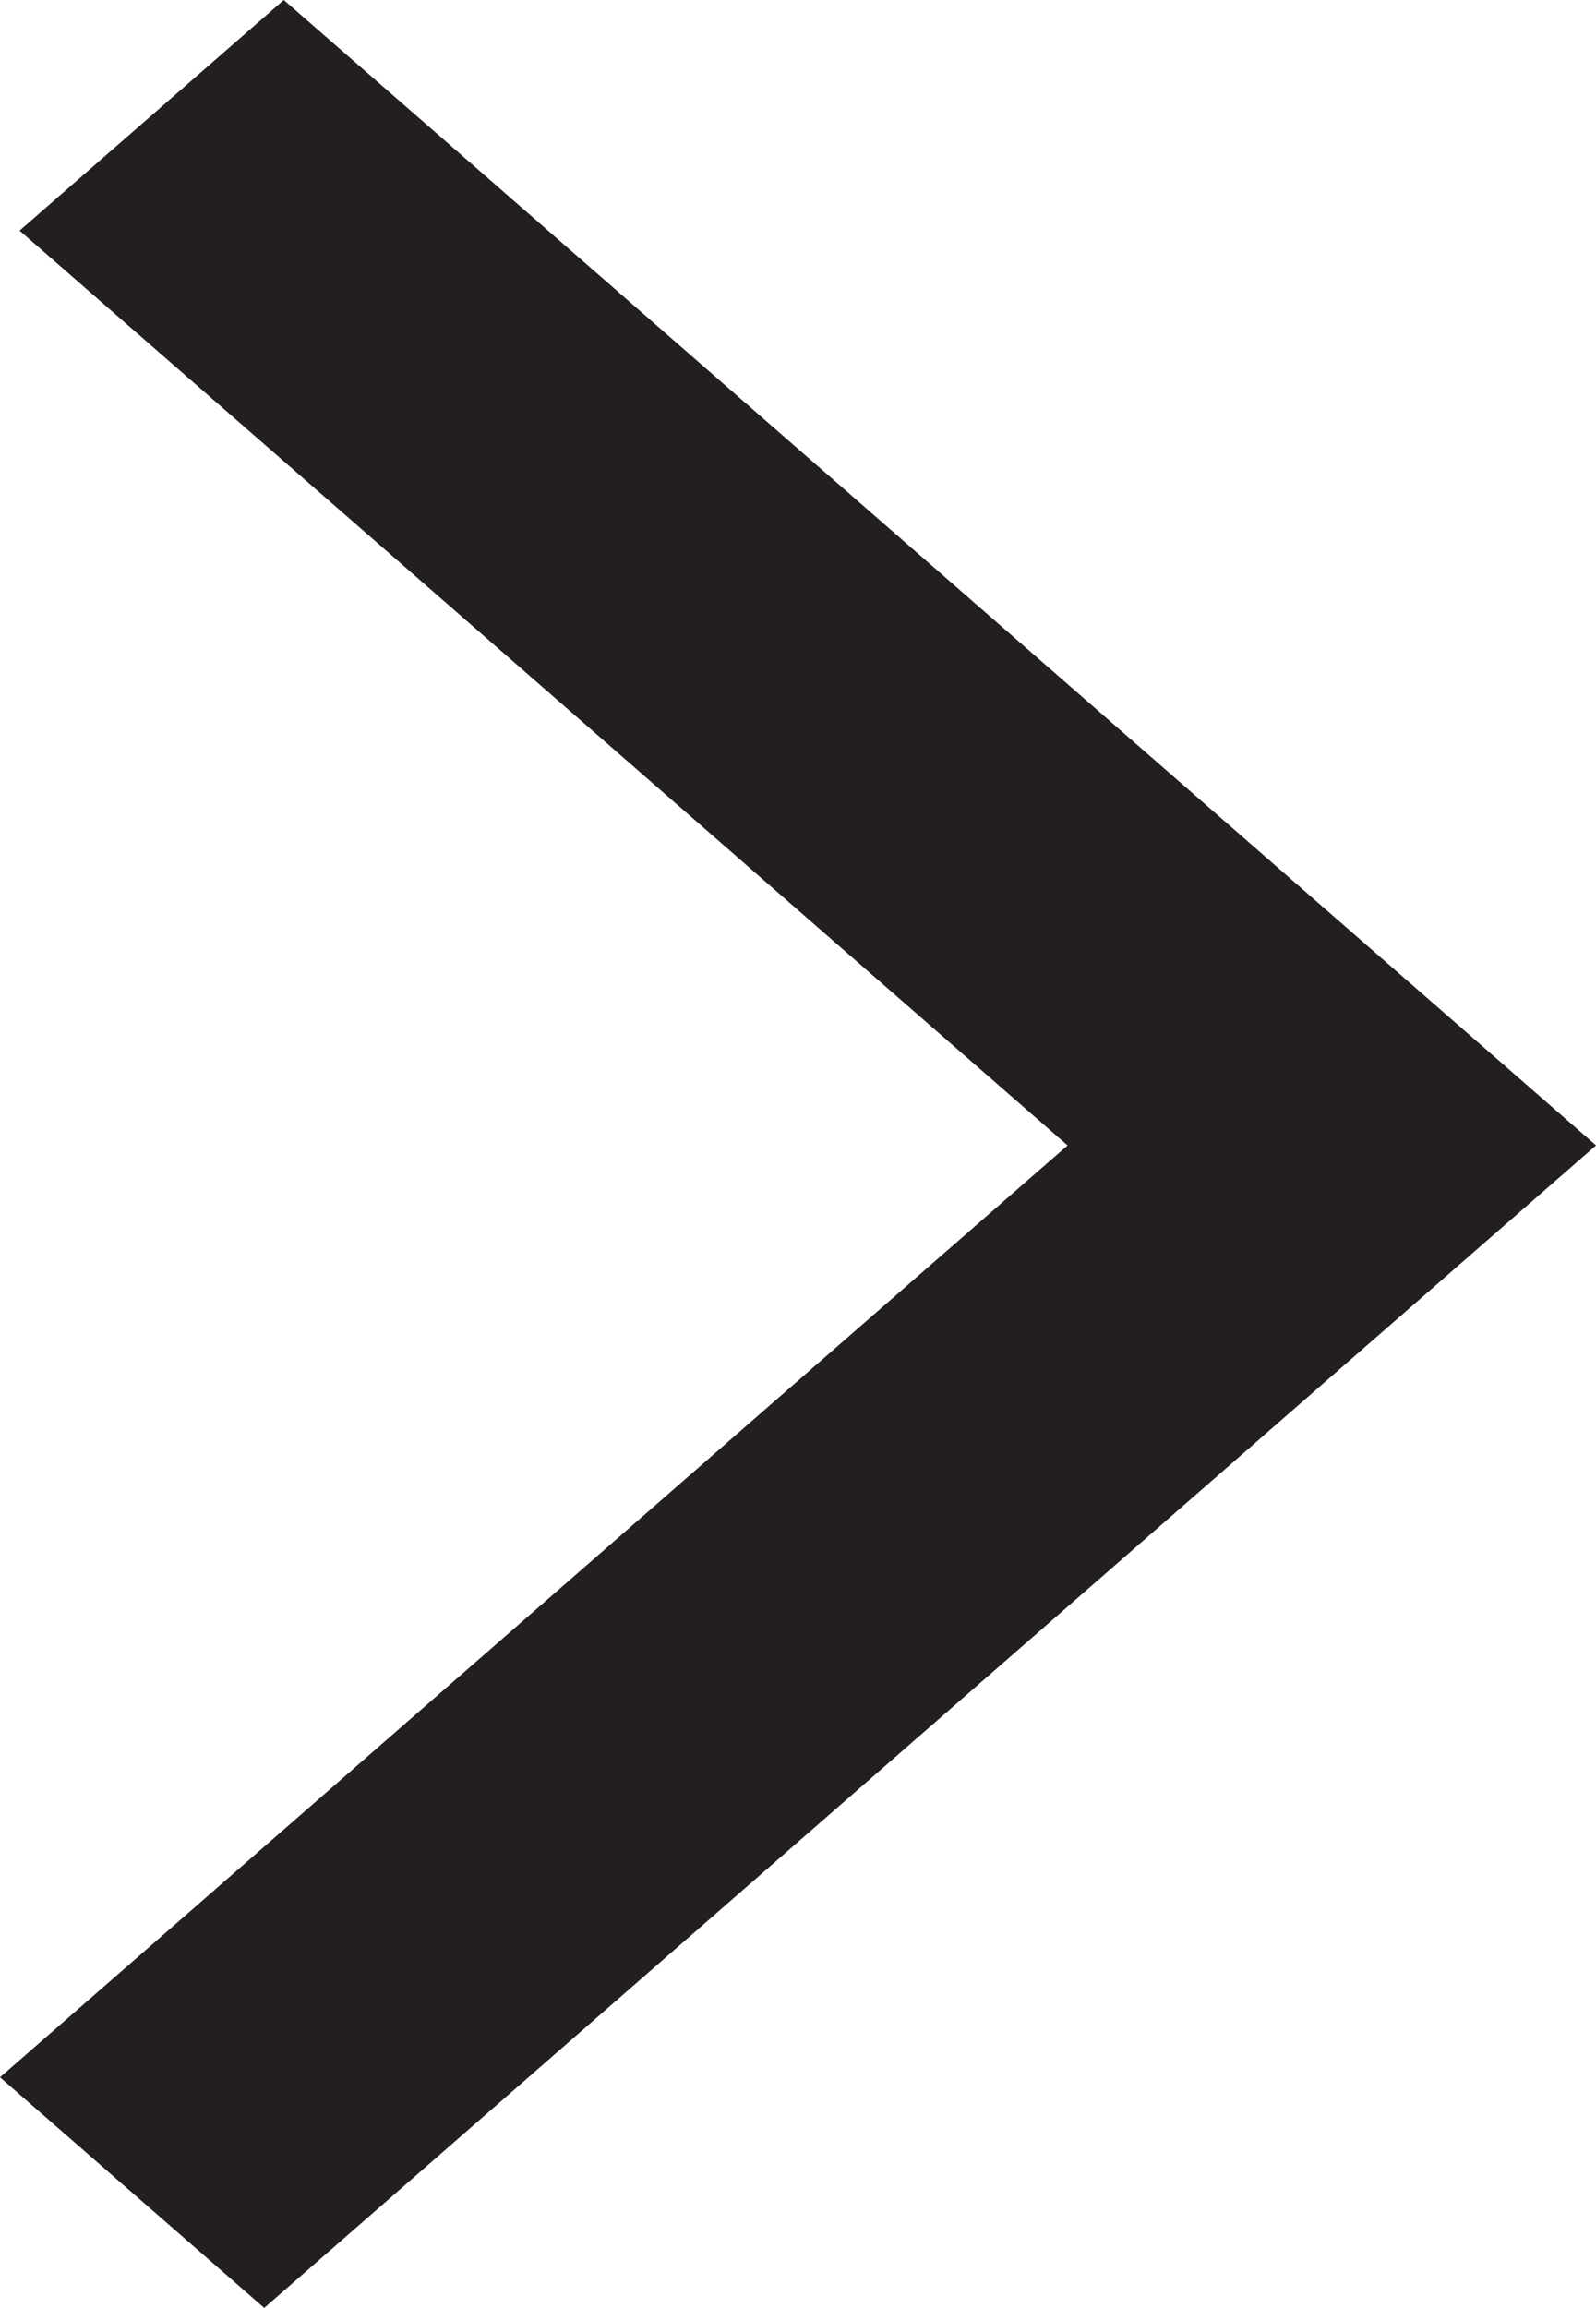 <?xml version="1.0" encoding="UTF-8"?> <svg xmlns="http://www.w3.org/2000/svg" id="Layer_1" viewBox="0 0 101 146"><path d="M0,131.41l16.72,14.59L101,72.46l-.03-.03L17.96,0,1.24,14.59l66.32,57.87L0,131.41Z" style="fill:#231f20;"></path></svg> 